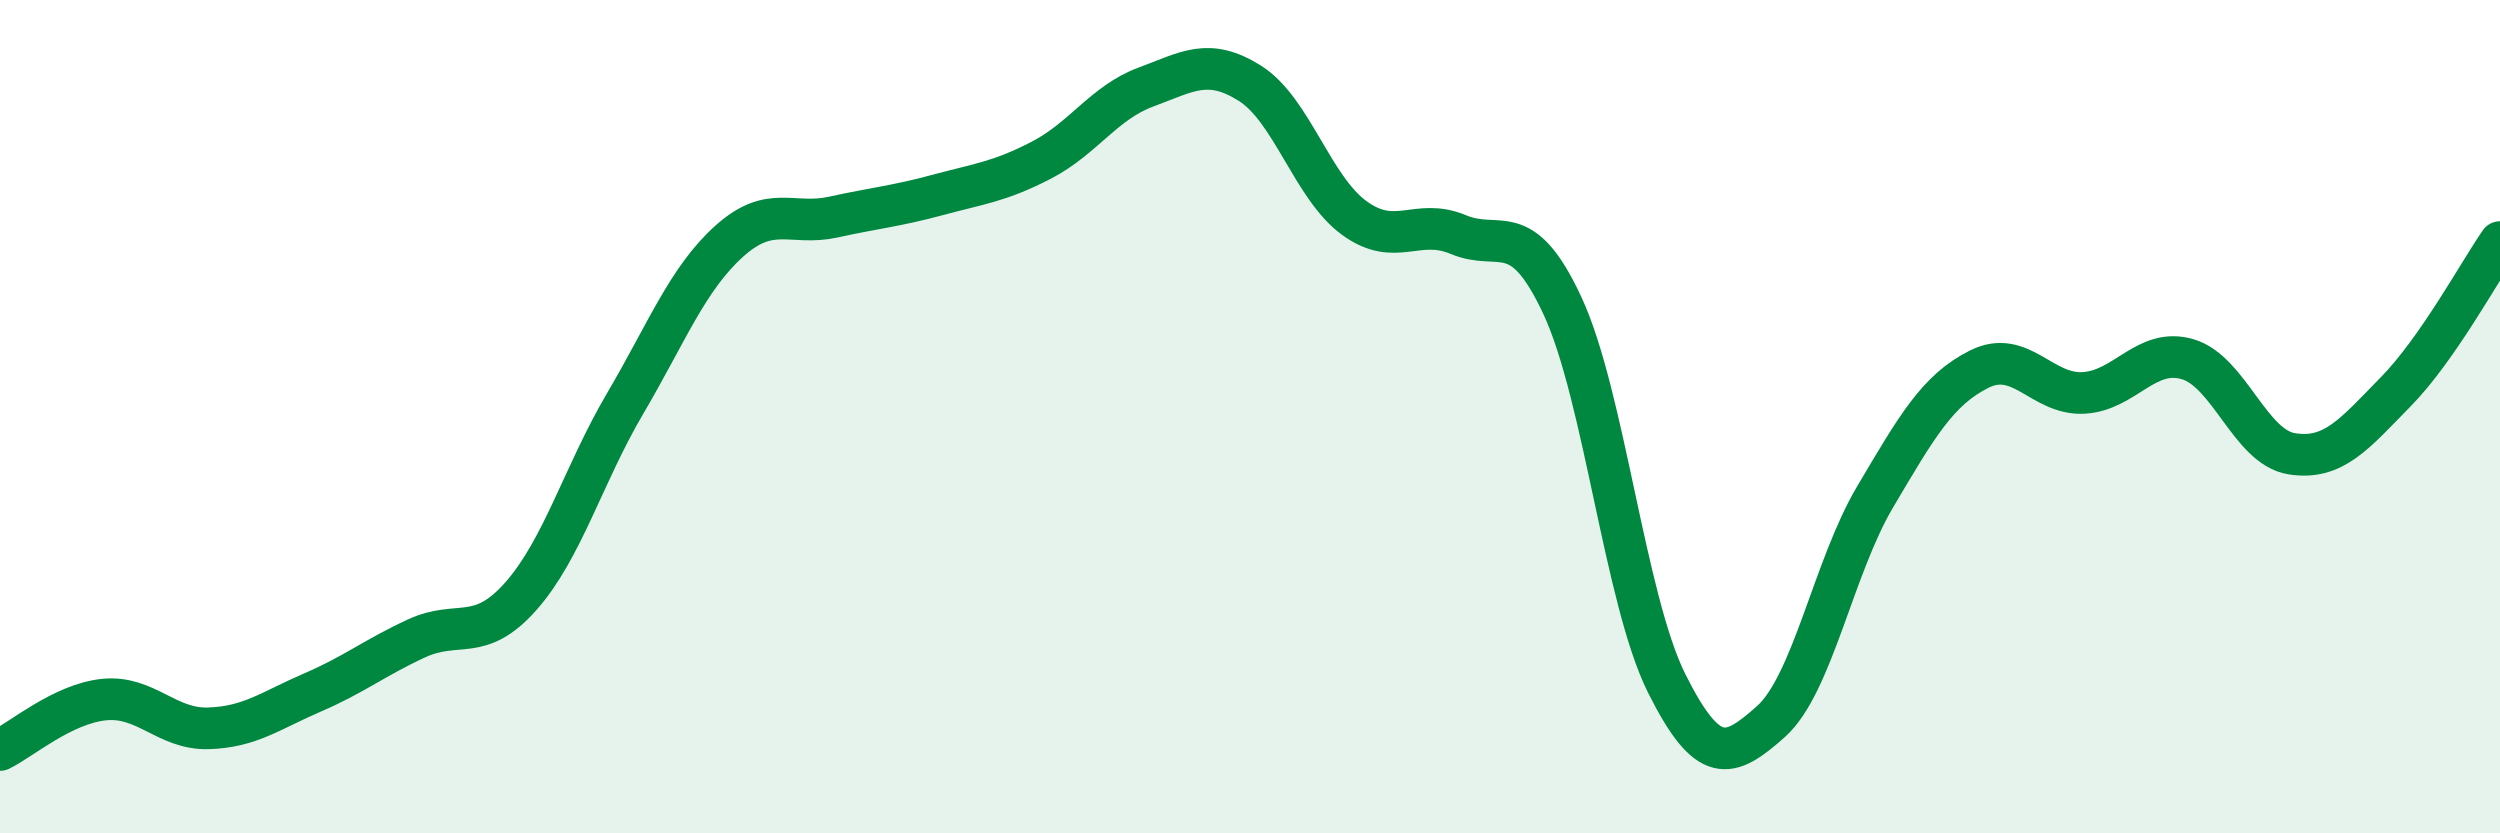 
    <svg width="60" height="20" viewBox="0 0 60 20" xmlns="http://www.w3.org/2000/svg">
      <path
        d="M 0,18 C 0.5,17.76 1.5,16.89 2.5,16.79 C 3.5,16.69 4,17.51 5,17.48 C 6,17.45 6.5,17.05 7.5,16.62 C 8.5,16.19 9,15.78 10,15.32 C 11,14.86 11.5,15.44 12.5,14.31 C 13.5,13.18 14,11.39 15,9.69 C 16,7.99 16.5,6.69 17.5,5.79 C 18.5,4.89 19,5.43 20,5.21 C 21,4.99 21.5,4.95 22.5,4.68 C 23.5,4.41 24,4.36 25,3.84 C 26,3.32 26.5,2.46 27.5,2.09 C 28.5,1.72 29,1.37 30,2 C 31,2.63 31.5,4.5 32.5,5.23 C 33.5,5.96 34,5.21 35,5.63 C 36,6.05 36.5,5.19 37.5,7.34 C 38.5,9.49 39,14.4 40,16.4 C 41,18.4 41.5,18.21 42.5,17.32 C 43.5,16.43 44,13.62 45,11.93 C 46,10.24 46.5,9.36 47.5,8.86 C 48.5,8.36 49,9.48 50,9.43 C 51,9.38 51.5,8.33 52.5,8.62 C 53.5,8.91 54,10.73 55,10.89 C 56,11.05 56.5,10.42 57.5,9.4 C 58.5,8.38 59.5,6.53 60,5.81L60 20L0 20Z"
        fill="#008740"
        opacity="0.1"
        stroke-linecap="round"
        stroke-linejoin="round"
      />
      <path
        d="M 0,18 C 0.5,17.76 1.5,16.89 2.5,16.79 C 3.5,16.69 4,17.51 5,17.48 C 6,17.45 6.5,17.05 7.5,16.62 C 8.5,16.19 9,15.78 10,15.32 C 11,14.86 11.5,15.44 12.5,14.31 C 13.5,13.18 14,11.39 15,9.69 C 16,7.99 16.5,6.69 17.5,5.79 C 18.5,4.89 19,5.43 20,5.21 C 21,4.99 21.5,4.95 22.5,4.68 C 23.5,4.41 24,4.36 25,3.84 C 26,3.32 26.5,2.46 27.5,2.09 C 28.5,1.72 29,1.37 30,2 C 31,2.63 31.5,4.5 32.5,5.23 C 33.5,5.96 34,5.21 35,5.63 C 36,6.05 36.5,5.19 37.5,7.34 C 38.5,9.49 39,14.4 40,16.4 C 41,18.4 41.5,18.21 42.5,17.32 C 43.5,16.43 44,13.62 45,11.93 C 46,10.24 46.5,9.36 47.5,8.86 C 48.5,8.36 49,9.48 50,9.43 C 51,9.38 51.5,8.33 52.5,8.62 C 53.5,8.91 54,10.73 55,10.89 C 56,11.05 56.5,10.42 57.5,9.4 C 58.5,8.38 59.5,6.53 60,5.81"
        stroke="#008740"
        stroke-width="1"
        fill="none"
        stroke-linecap="round"
        stroke-linejoin="round"
      />
    </svg>
  